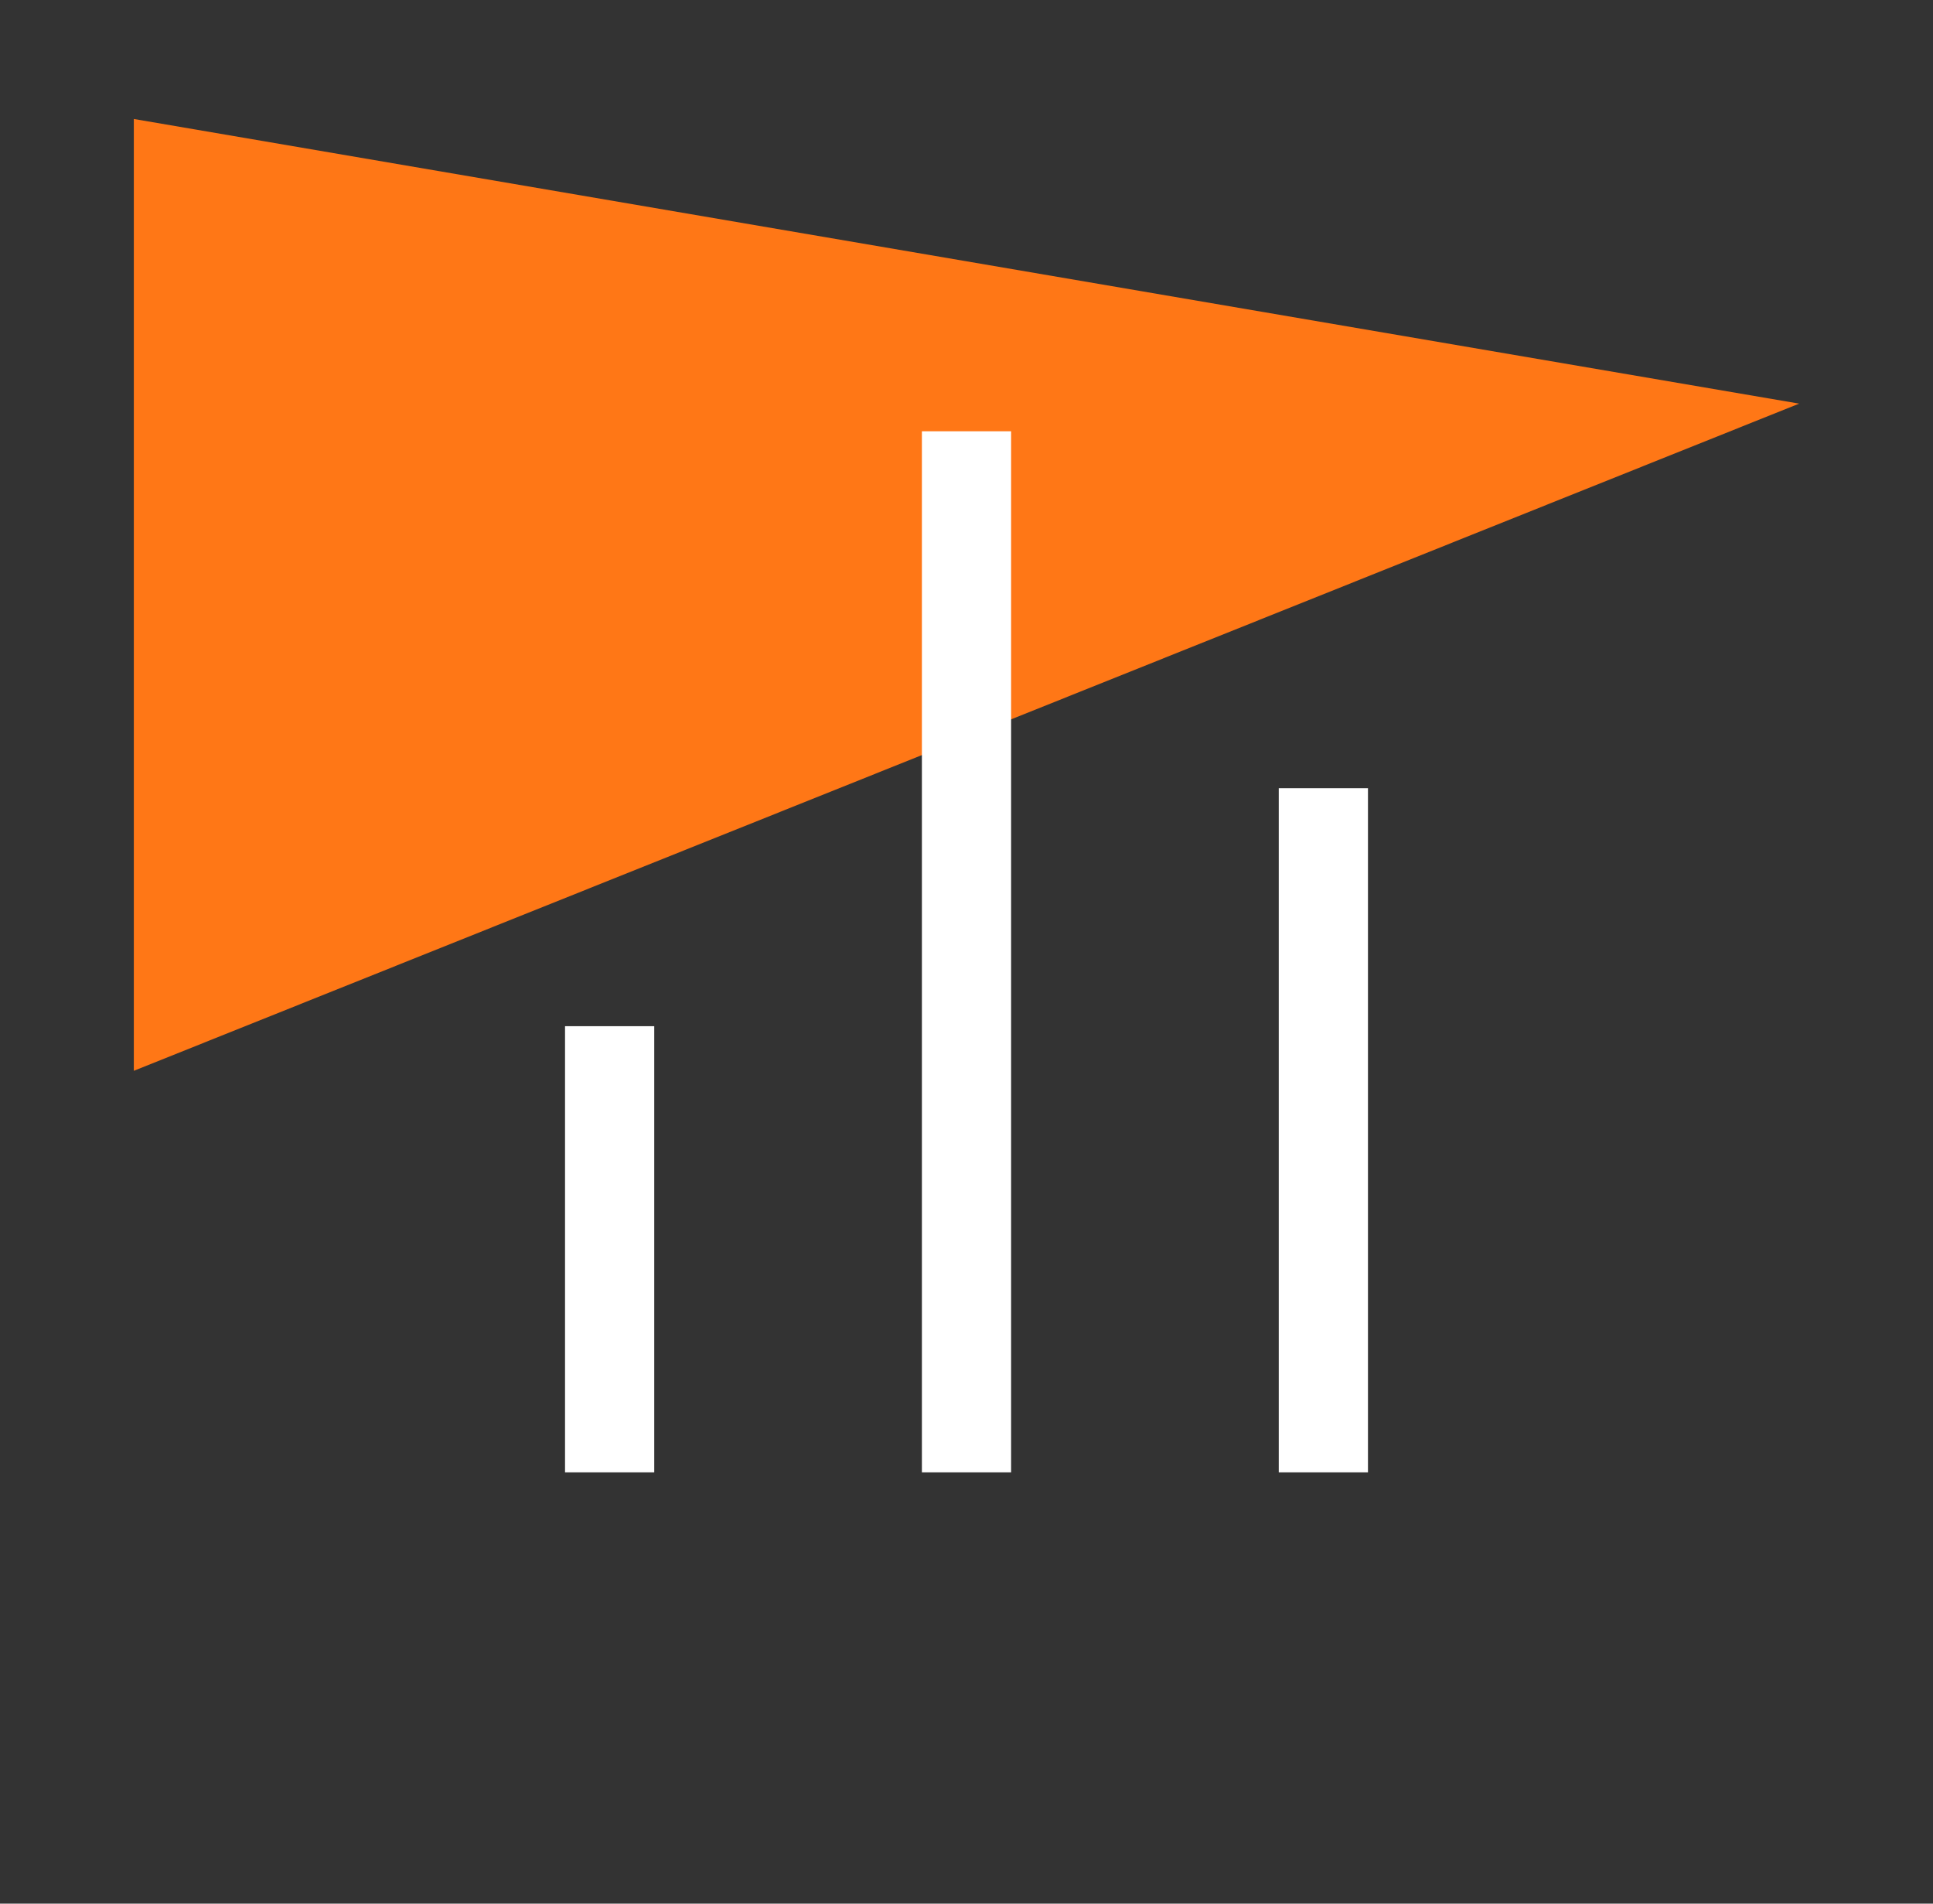 <svg width="65" height="64" viewBox="0 0 65 64" fill="none" xmlns="http://www.w3.org/2000/svg">
<rect x="0" y="0" width="65" height="64" fill="#333333" stroke="none"/>
<path d="M4.5 36L60.5 13.57L4.5 4V36Z" fill="#FF7716"/>
<path d="M44.5 48V28" stroke="white" stroke-width="3" stroke-linecap="square" stroke-linejoin="round"/>
<path d="M32.5 48V16" stroke="white" stroke-width="3" stroke-linecap="square" stroke-linejoin="round"/>
<path d="M20.5 48V36" stroke="white" stroke-width="3" stroke-linecap="square" stroke-linejoin="round"/>
</svg>
